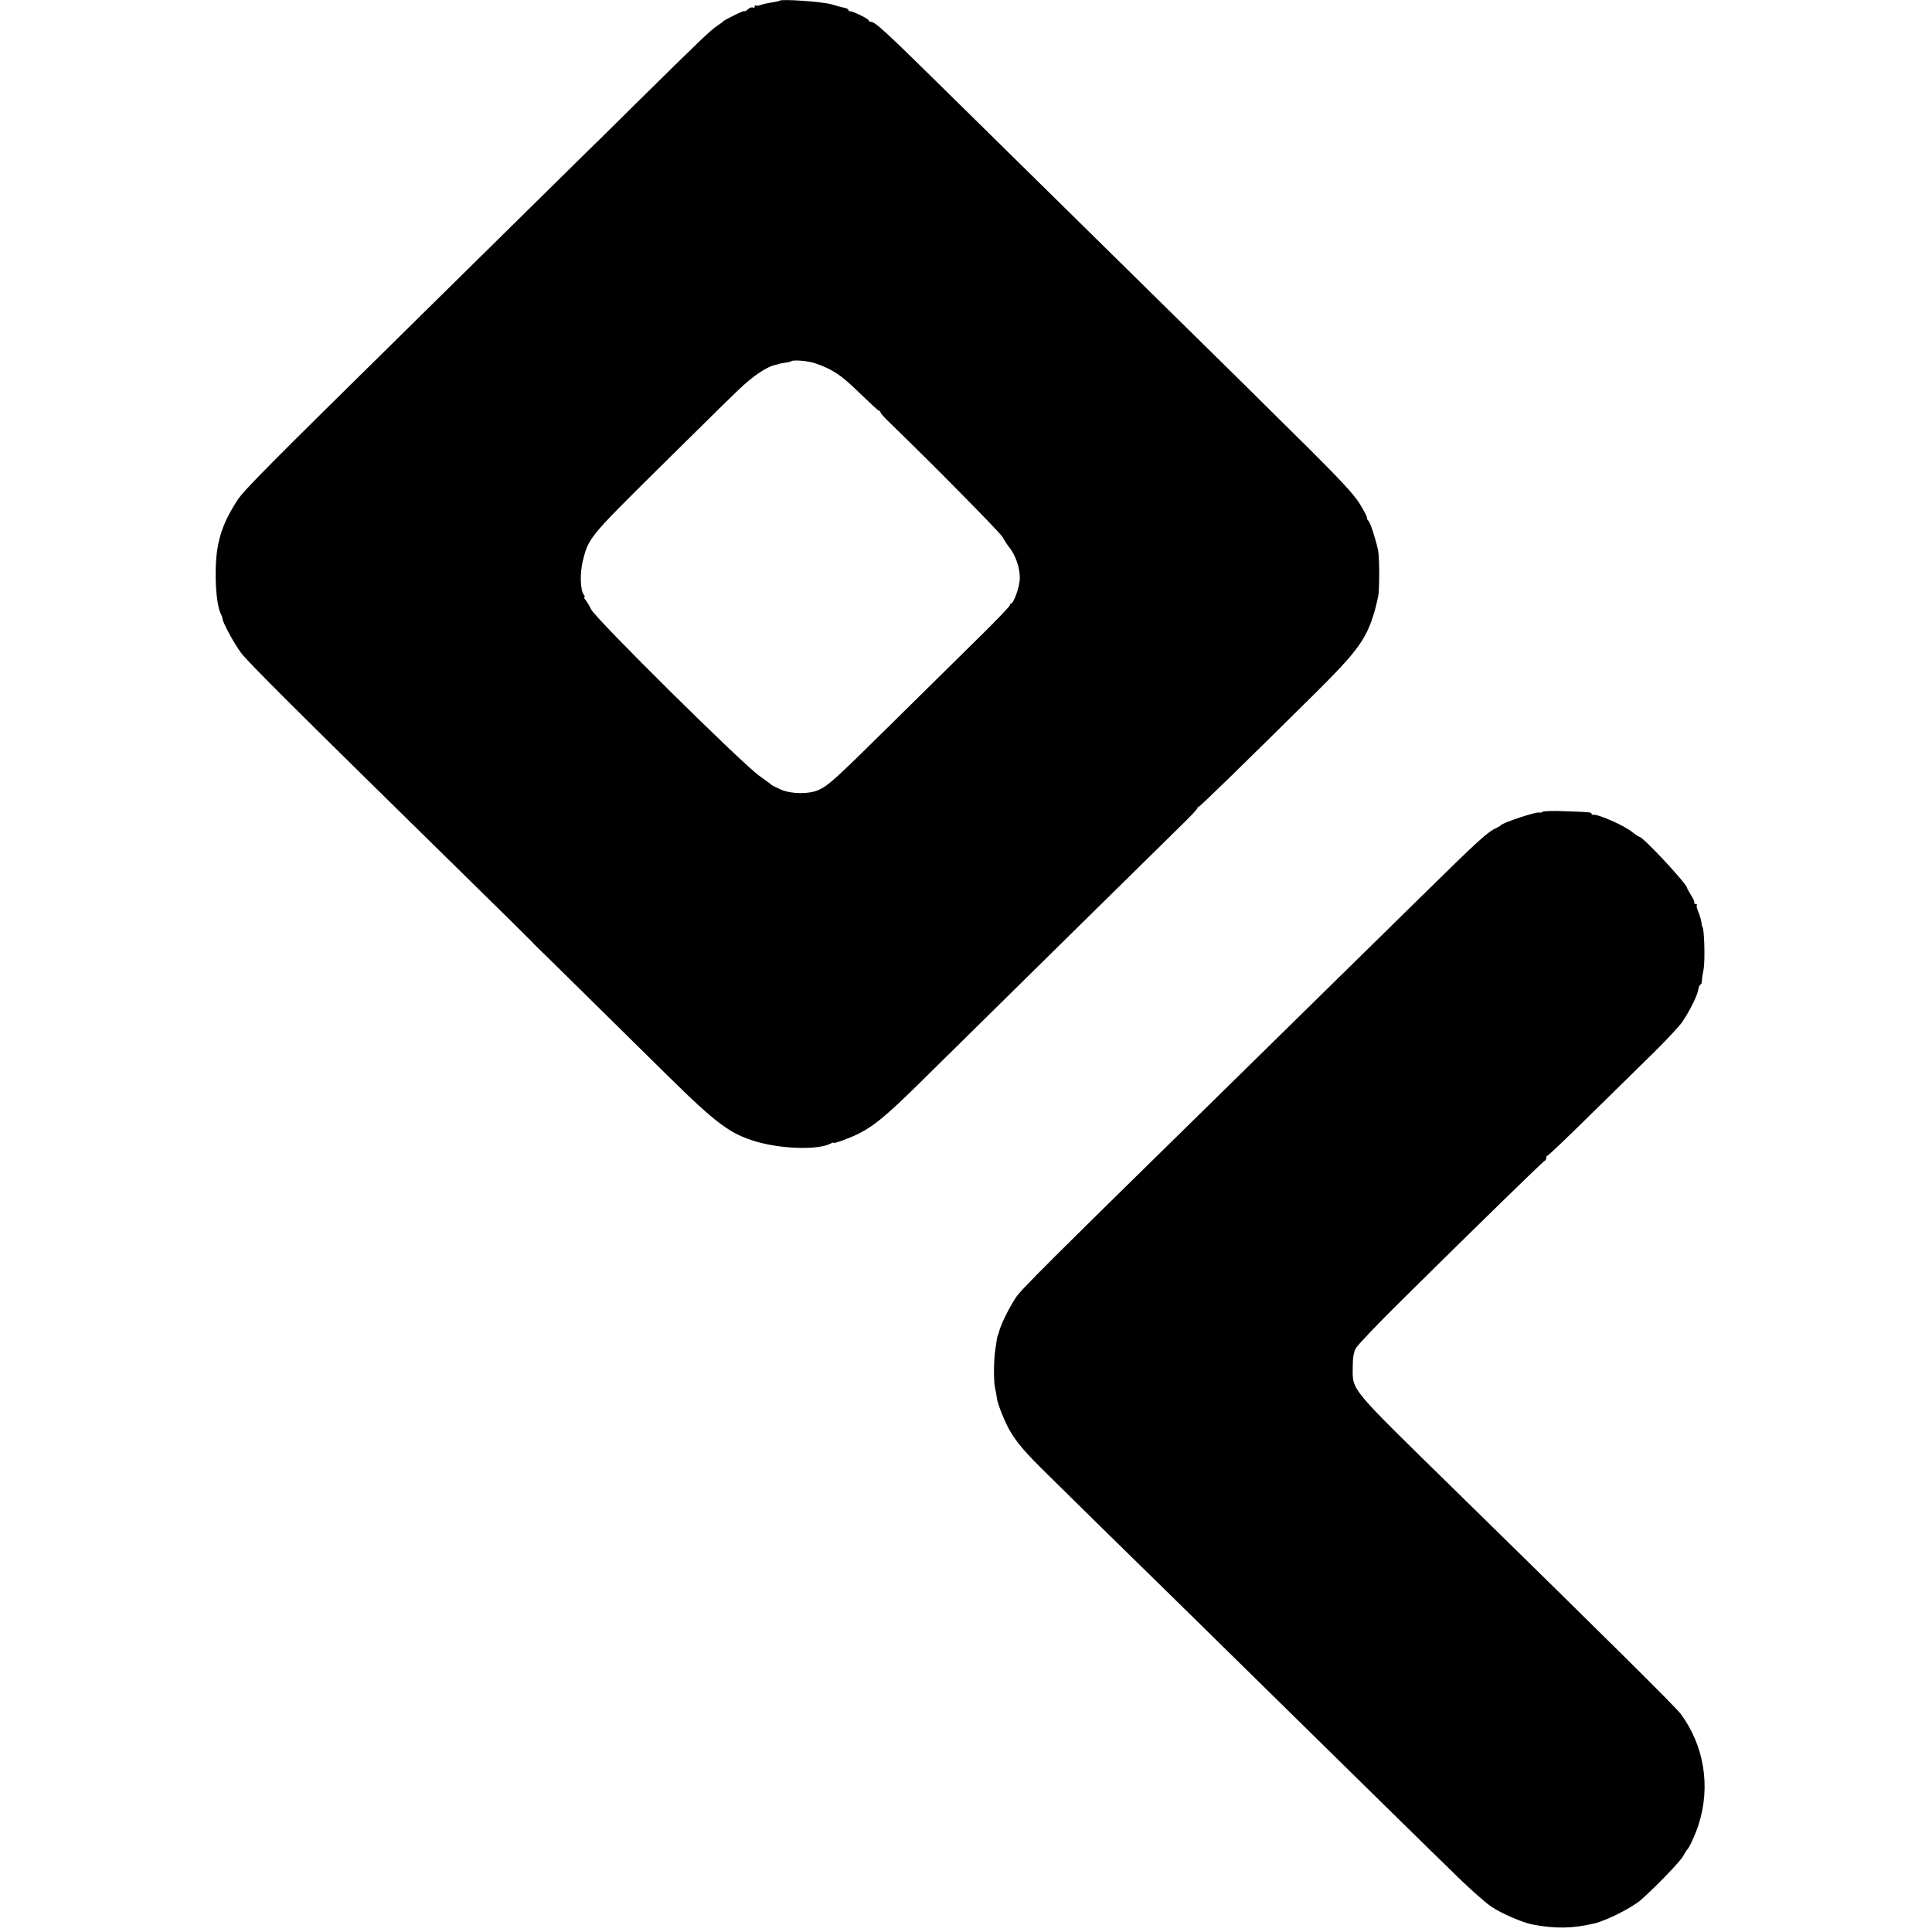 <?xml version="1.0" standalone="no"?>
<!DOCTYPE svg PUBLIC "-//W3C//DTD SVG 20010904//EN"
 "http://www.w3.org/TR/2001/REC-SVG-20010904/DTD/svg10.dtd">
<svg version="1.0" xmlns="http://www.w3.org/2000/svg"
 width="1152pt" height="1152pt" viewBox="0 0 1152 1152"
 preserveAspectRatio="xMidYMid meet">
<g transform="translate(0,1152) scale(0.1,-0.1)"
fill="#000000" stroke="none">
<path d="M4649 11516 c-2 -2 -24 -7 -48 -11 -23 -3 -53 -10 -66 -15 -13 -5
-26 -6 -29 -3 -3 4 -6 1 -6 -6 0 -7 -5 -9 -11 -6 -5 4 -19 -1 -30 -11 -10 -9
-19 -14 -19 -10 0 7 -121 -52 -130 -63 -3 -4 -18 -15 -35 -26 -34 -21 -113
-97 -498 -477 -149 -148 -271 -268 -272 -268 0 0 -443 -436 -1023 -1008 -905
-891 -1030 -1017 -1068 -1077 -95 -147 -128 -258 -128 -435 -1 -111 13 -212
33 -245 3 -5 7 -17 8 -26 4 -27 69 -146 109 -200 41 -56 296 -310 1367 -1361
198 -194 365 -359 371 -366 6 -7 19 -21 29 -30 10 -9 137 -134 282 -277 145
-143 366 -361 491 -484 295 -291 377 -352 533 -398 154 -45 370 -51 443 -12
10 5 18 8 18 5 0 -8 101 29 155 57 87 44 165 109 347 288 845 833 1349 1329
1572 1548 53 51 96 98 96 102 0 5 4 9 8 9 7 0 229 216 696 678 236 234 295
312 340 448 16 49 19 62 34 129 8 41 8 231 -1 275 -13 62 -48 170 -58 175 -5
4 -9 13 -9 20 0 8 -21 47 -46 87 -34 53 -117 142 -299 323 -345 341 -388 384
-400 396 -5 5 -149 147 -320 315 -290 285 -748 736 -1330 1309 -485 478 -535
525 -564 525 -6 0 -11 4 -11 8 0 10 -100 58 -112 55 -4 -2 -8 1 -8 6 0 5 -10
11 -22 14 -13 2 -50 12 -83 22 -54 15 -295 32 -306 21z m211 -2162 c105 -36
154 -69 264 -176 61 -59 114 -108 118 -108 5 0 8 -4 8 -9 0 -5 27 -35 61 -67
255 -247 657 -654 669 -679 8 -16 25 -43 39 -60 36 -45 62 -120 62 -180 0 -51
-36 -155 -55 -155 -5 0 -6 -3 -3 -6 4 -4 -91 -103 -211 -220 -119 -117 -352
-347 -517 -510 -315 -311 -358 -350 -415 -375 -57 -25 -159 -24 -222 2 -29 13
-55 26 -58 29 -3 4 -34 27 -70 52 -102 71 -975 935 -1005 994 -10 22 -26 47
-34 57 -8 9 -11 17 -6 17 4 0 2 6 -4 14 -21 26 -24 127 -6 201 34 137 38 142
448 548 210 207 382 377 382 377 0 0 43 42 96 93 87 84 172 142 226 152 10 2
18 4 18 5 0 1 16 4 35 7 19 2 37 7 39 9 10 10 100 2 141 -12z"/>
<path d="M9199 6680 c-7 -5 -16 -7 -19 -5 -13 8 -216 -59 -230 -75 -3 -4 -12
-9 -20 -13 -60 -27 -104 -67 -465 -422 -428 -420 -997 -979 -1105 -1085 -1132
-1110 -1275 -1252 -1305 -1300 -50 -80 -90 -163 -101 -212 -1 -5 -3 -9 -4 -10
-3 -3 -6 -20 -15 -83 -10 -66 -11 -187 -2 -230 5 -22 10 -49 11 -61 4 -36 49
-147 80 -199 44 -74 93 -130 234 -268 70 -69 193 -190 273 -269 205 -200 799
-783 1109 -1088 347 -341 882 -867 1054 -1034 77 -75 167 -154 200 -176 60
-40 185 -94 242 -105 135 -26 241 -25 370 6 73 17 224 93 279 141 90 79 235
230 252 262 9 17 19 33 22 36 13 10 48 86 69 150 73 227 34 470 -106 660 -28
39 -454 461 -1356 1344 -622 609 -601 583 -600 721 0 58 5 90 18 115 10 19
135 150 277 290 456 451 840 825 849 828 6 2 10 10 10 18 0 8 4 14 8 14 5 0
117 107 250 238 133 130 304 299 382 375 77 76 153 158 170 182 43 63 89 154
96 192 3 18 10 33 14 33 4 0 8 10 8 23 0 12 5 42 10 67 10 52 4 255 -8 255 -1
0 -3 12 -5 26 -2 14 -10 42 -18 61 -9 20 -13 39 -9 42 3 3 -1 6 -8 6 -7 0 -11
3 -7 6 3 3 -5 24 -19 45 -13 21 -24 41 -24 44 0 23 -262 304 -284 305 -4 0
-22 12 -40 26 -46 40 -210 112 -238 106 -5 -1 -8 1 -8 6 0 9 -12 10 -161 15
-64 3 -122 1 -130 -3z"/>
</g>
</svg>
